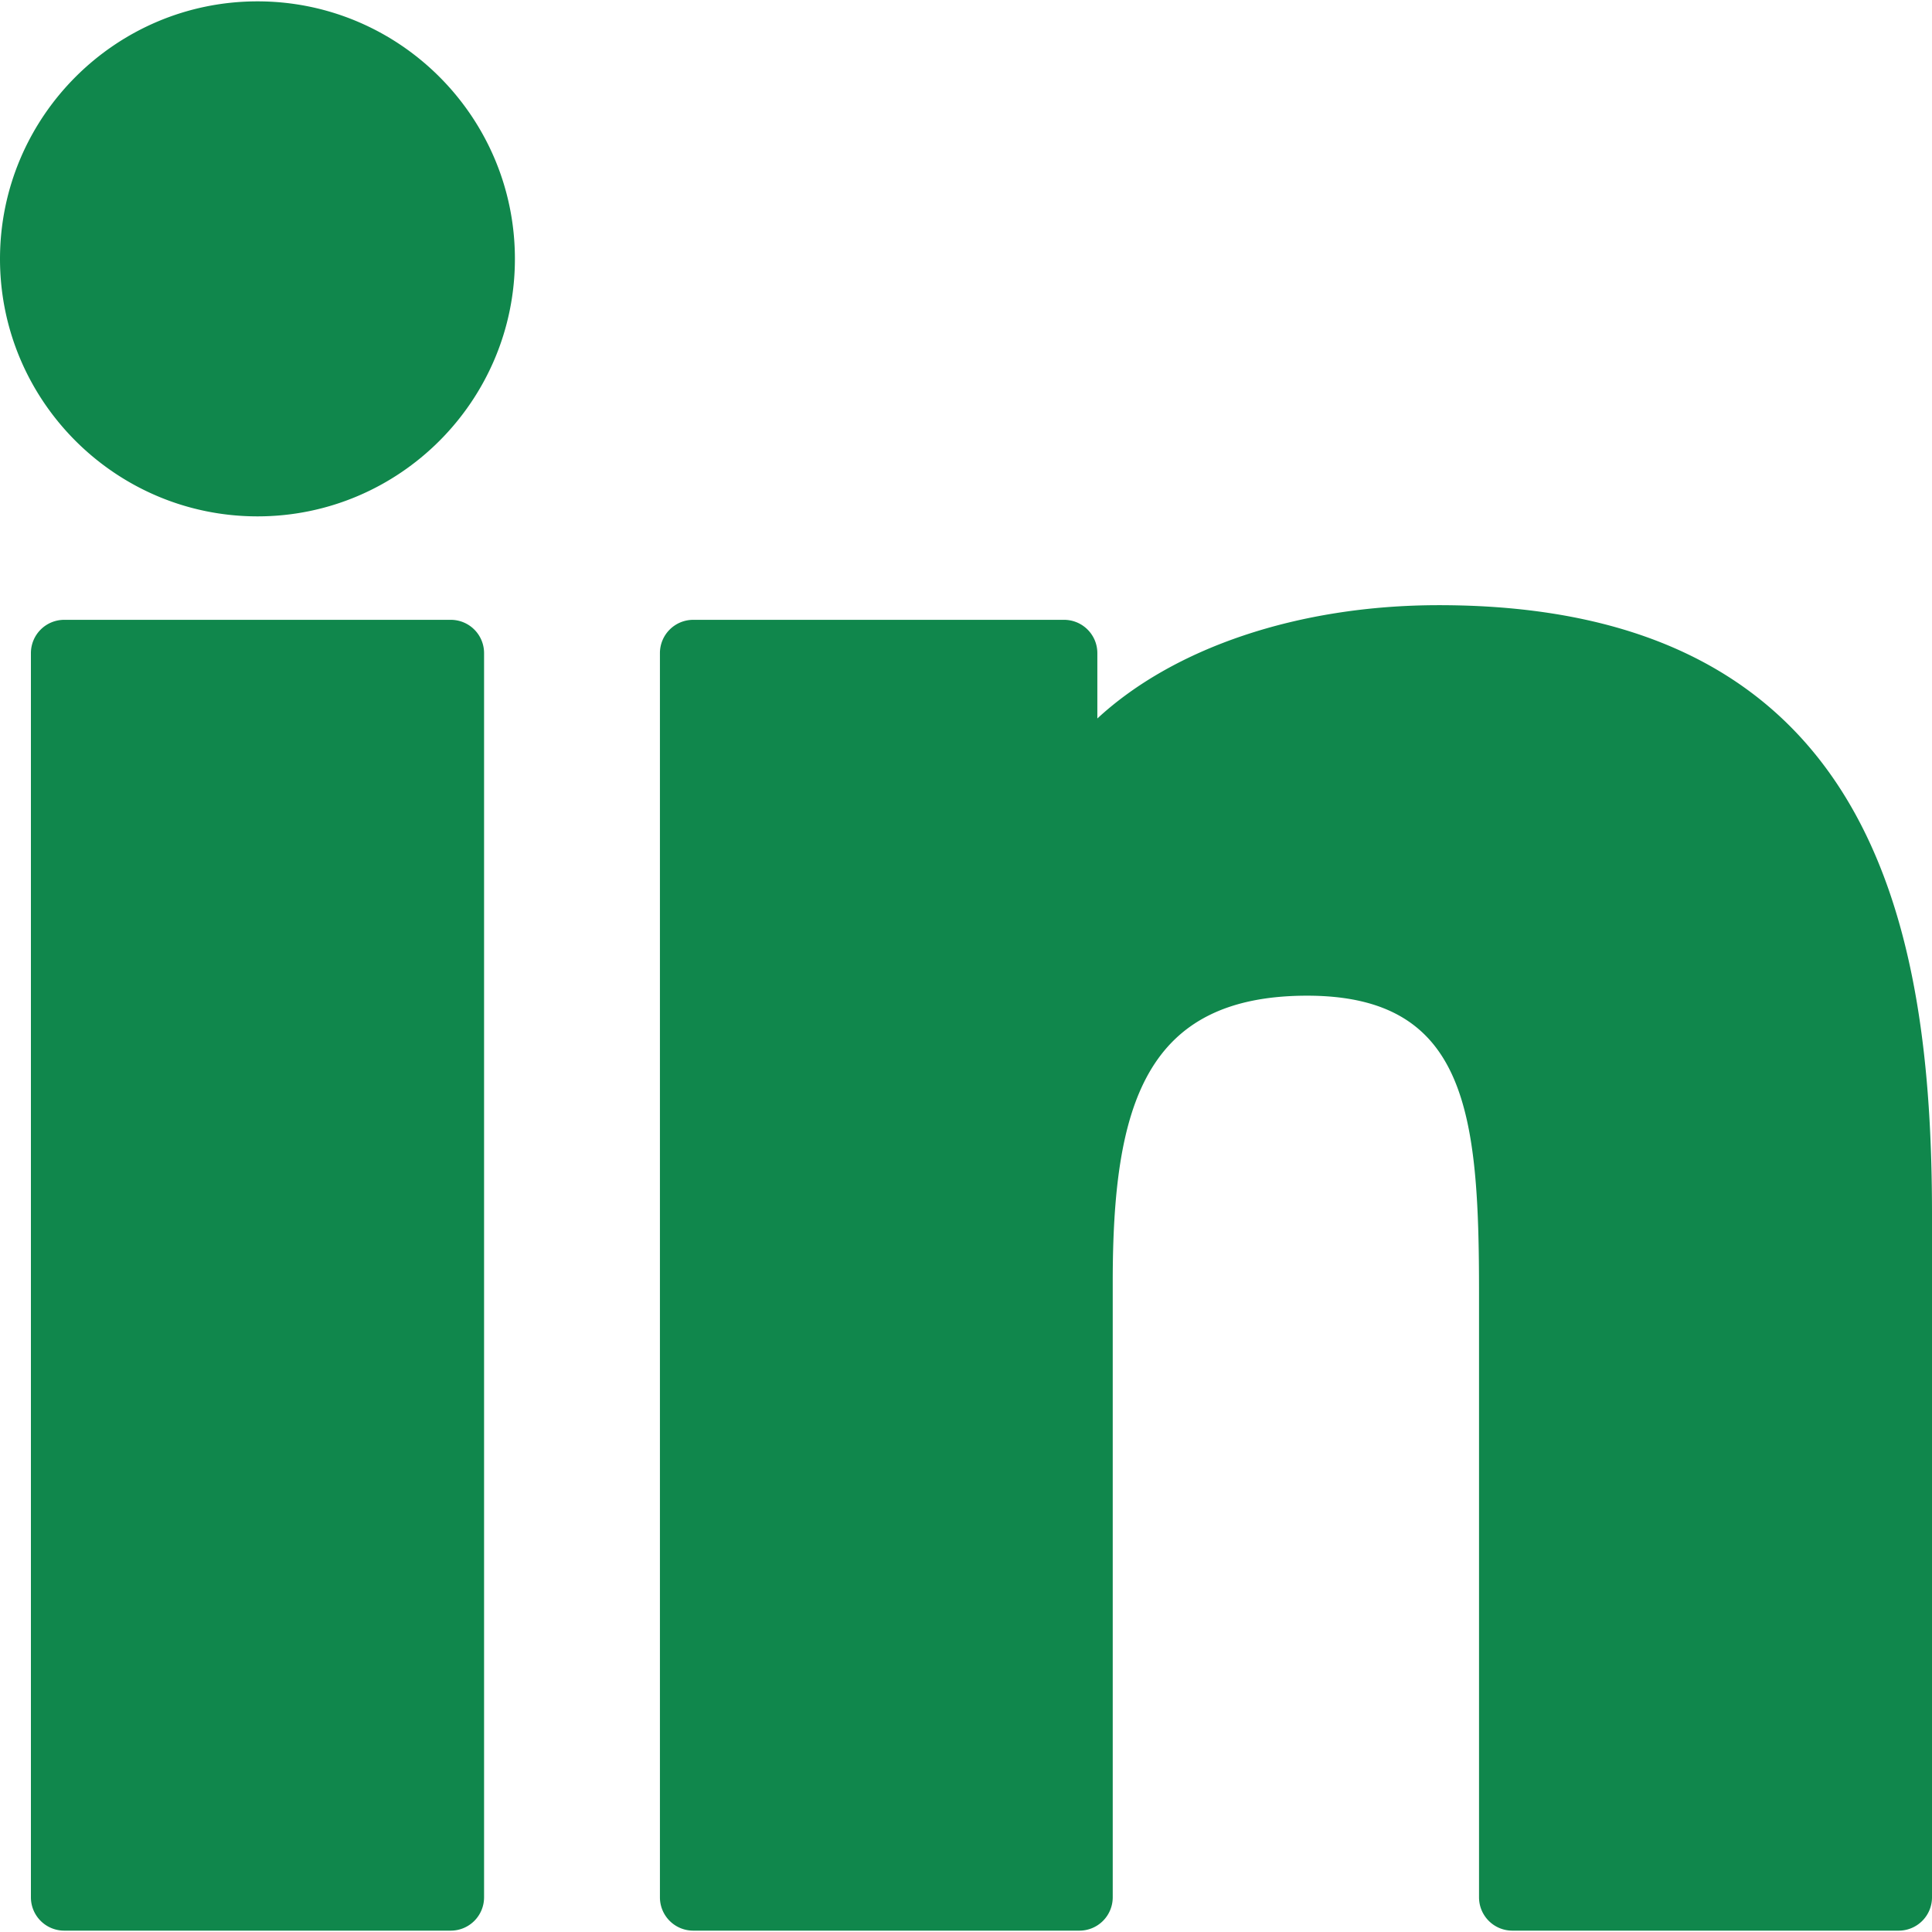 <svg xmlns="http://www.w3.org/2000/svg" version="1.1" xmlns:xlink="http://www.w3.org/1999/xlink" width="512" height="512" x="0" y="0" viewBox="0 0 260.366 260.366" style="enable-background:new 0 0 512 512" xml:space="preserve" class=""><g><path d="M34.703.183C15.582.183.014 15.748 0 34.884 0 54.02 15.568 69.588 34.703 69.588c19.128 0 34.688-15.568 34.688-34.704C69.391 15.75 53.83.183 34.703.183zM60.748 83.531H8.654a4.488 4.488 0 0 0-4.488 4.489v167.675a4.488 4.488 0 0 0 4.488 4.488h52.093a4.49 4.49 0 0 0 4.489-4.488V88.02a4.486 4.486 0 0 0-4.488-4.489zM193.924 81.557c-19.064 0-35.817 5.805-46.04 15.271V88.02c0-2.48-2.01-4.489-4.489-4.489H93.424a4.489 4.489 0 0 0-4.489 4.489v167.675a4.488 4.488 0 0 0 4.489 4.488h52.044a4.49 4.49 0 0 0 4.489-4.488v-82.957c0-23.802 4.378-38.555 26.227-38.555 21.526.026 23.137 15.846 23.137 39.977v81.535a4.489 4.489 0 0 0 4.49 4.488h52.068a4.489 4.489 0 0 0 4.488-4.488v-91.977c-.001-38.253-7.553-82.161-66.443-82.161z" fill="#10874c" opacity="1" data-original="#000000" class=""></path></g></svg>